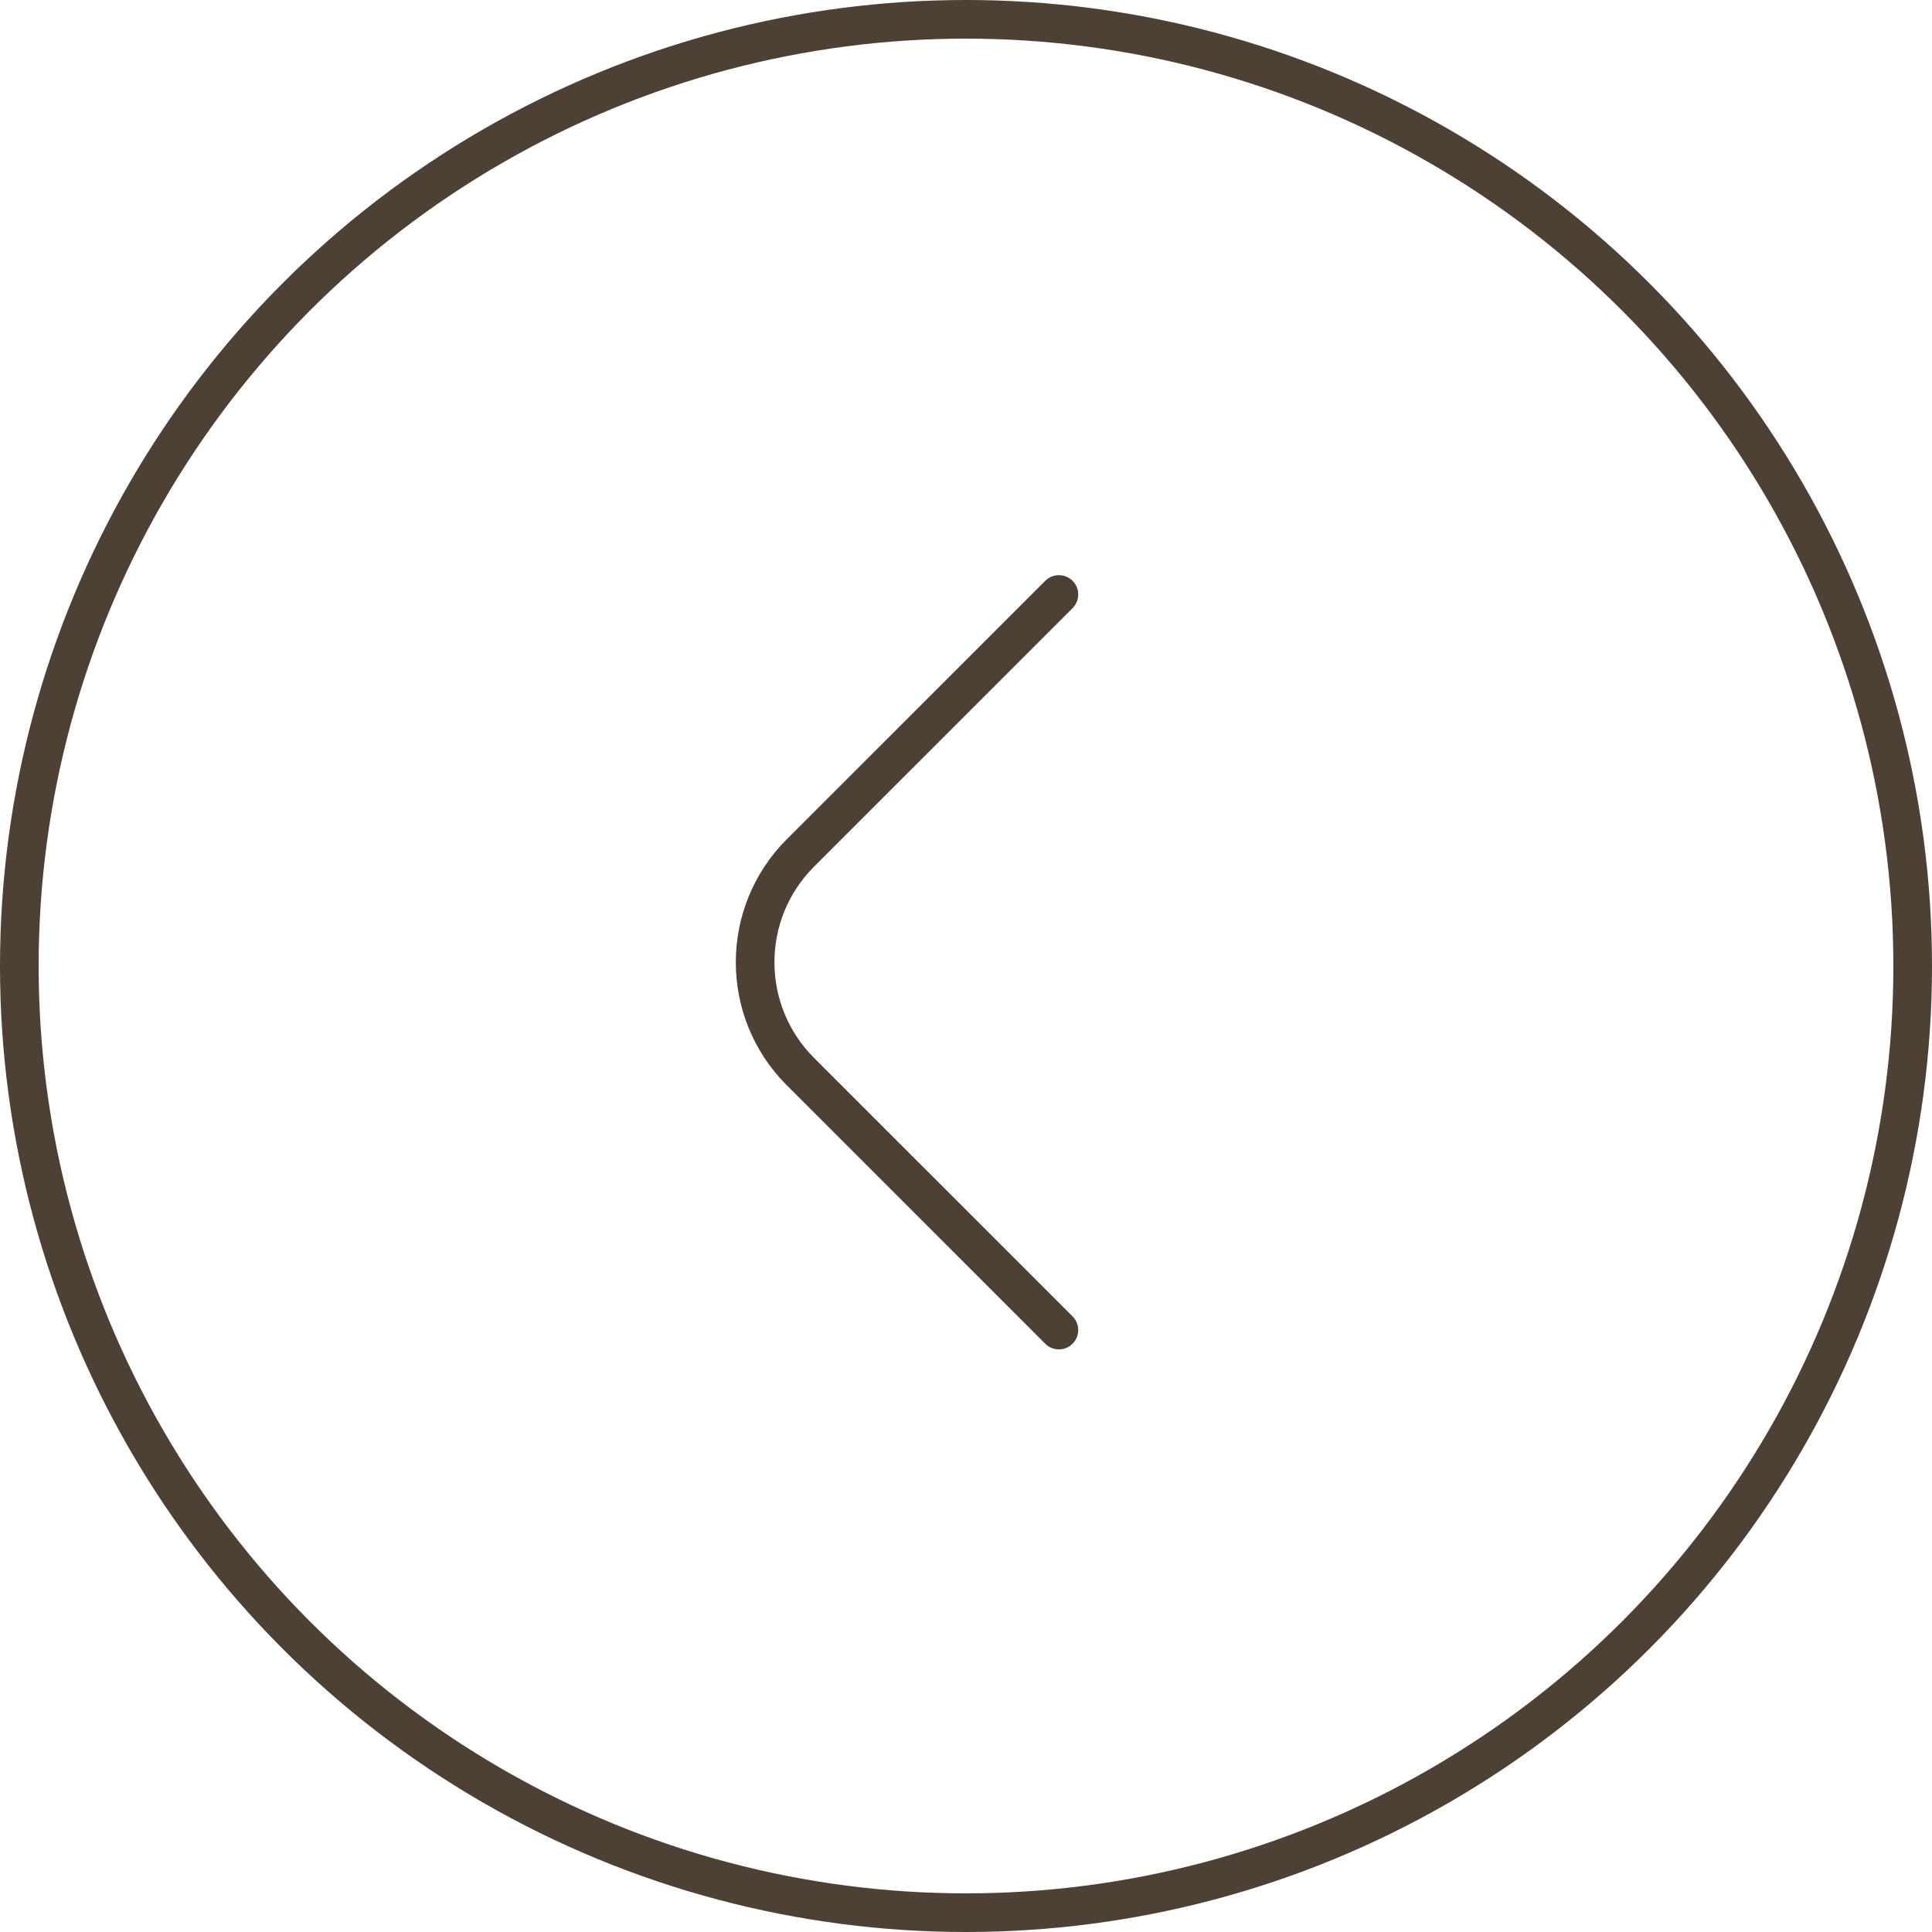 <svg width="100" height="100" viewBox="0 0 100 100" fill="none" xmlns="http://www.w3.org/2000/svg">
<path d="M54.809 30.77L41.428 44.15C38.304 47.274 38.304 52.34 41.428 55.464L54.809 68.844" stroke="#4C4134" stroke-width="2" stroke-linecap="round"/>
<circle cx="50" cy="50" r="49" transform="matrix(-1 0 0 1 100 0)" stroke="#4C4134" stroke-width="2"/>
</svg>
